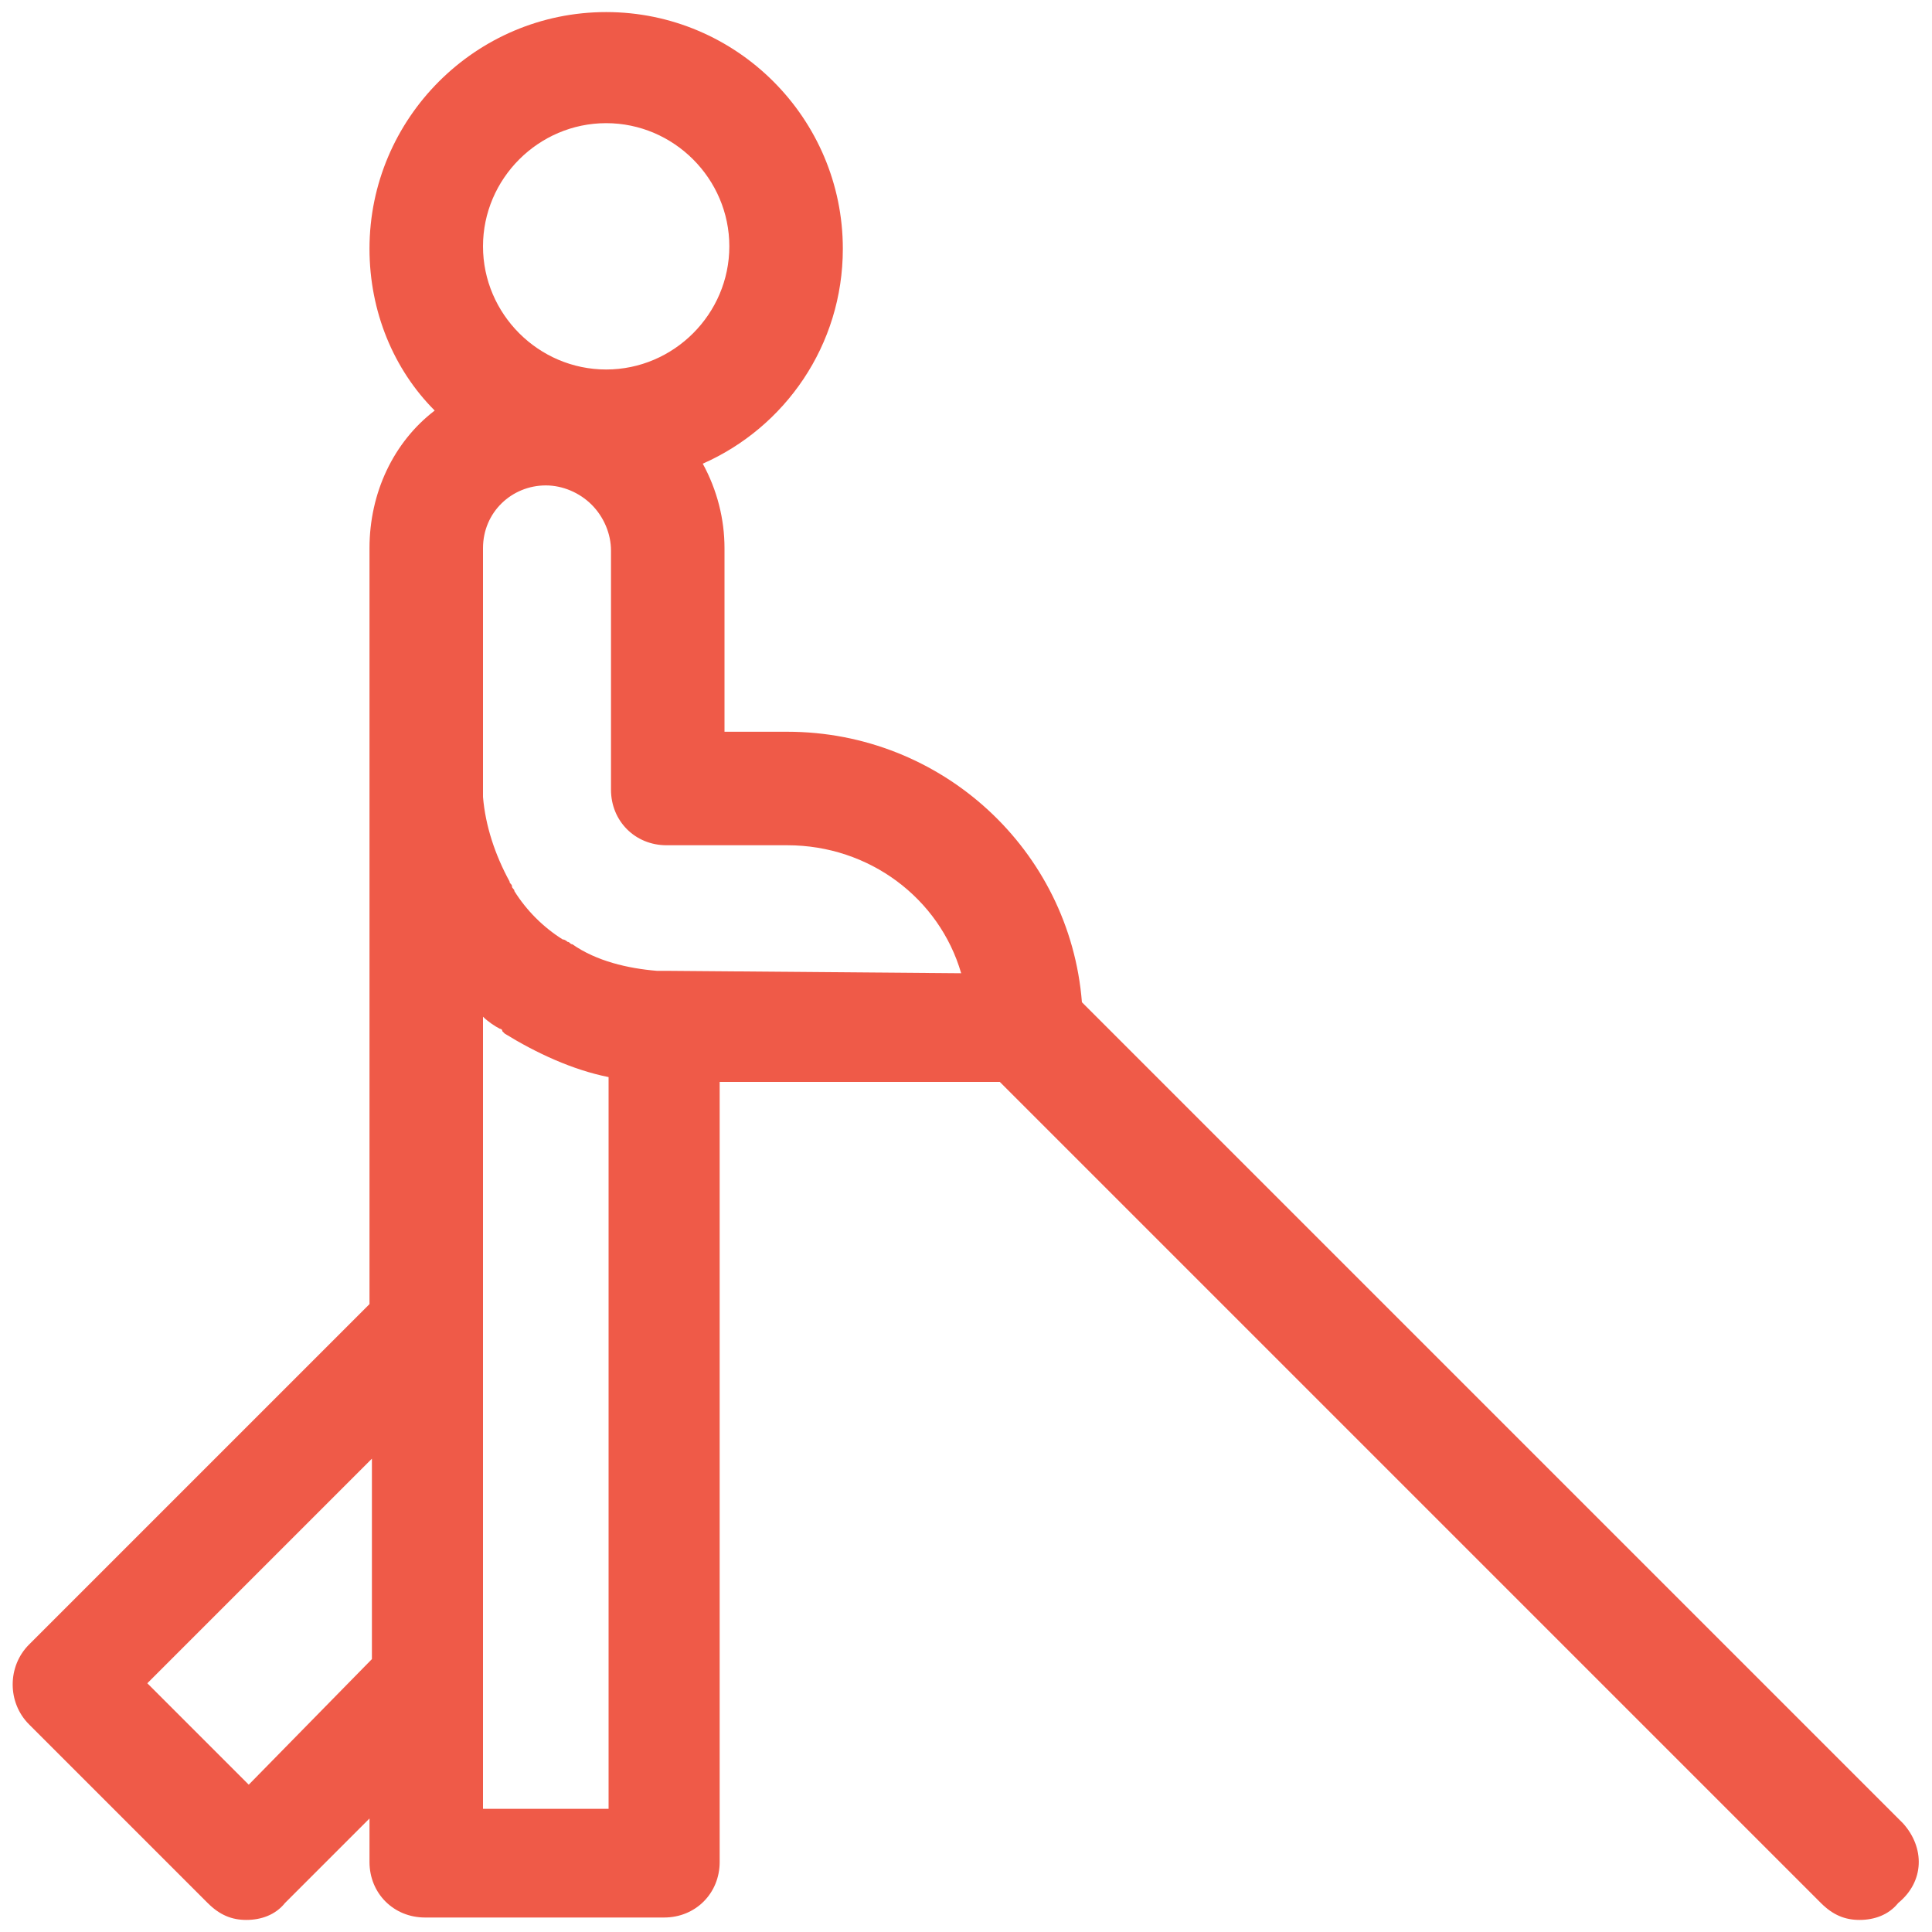 <?xml version="1.0" encoding="utf-8"?>
<!-- Generator: Adobe Illustrator 27.6.1, SVG Export Plug-In . SVG Version: 6.00 Build 0)  -->
<svg version="1.1" id="Layer_1" xmlns="http://www.w3.org/2000/svg" xmlns:xlink="http://www.w3.org/1999/xlink" x="0px" y="0px"
	 viewBox="0 0 80 80" style="enable-background:new 0 0 80 80;" xml:space="preserve">
<style type="text/css">
	.st0{fill:#EF5A48;}
</style>
<path id="Symbols" class="st0" d="M27.6,40.2c-0.1,0-0.3,0-0.4,0c-1.2-0.1-2.5-0.4-3.5-1.1l0,0c-0.1,0-0.1-0.1-0.2-0.1
	c0,0-0.1-0.1-0.2-0.1l0,0c-0.8-0.5-1.5-1.2-2-2l0,0c0-0.1-0.1-0.1-0.1-0.2c0-0.1-0.1-0.1-0.1-0.2l0,0c-0.6-1.1-1-2.3-1.1-3.5
	c0-0.1,0-0.3,0-0.4v-9.9c0-1.5,1.2-2.6,2.6-2.6c0.7,0,1.4,0.3,1.9,0.8s0.8,1.2,0.8,1.9v9.9c0,1.3,1,2.3,2.3,2.3h5
	c3.4,0,6.3,2.2,7.2,5.3L27.6,40.2L27.6,40.2z M20,74.9v-5.1l0,0V54.9l0,0V42.1c0.2,0.2,0.5,0.4,0.7,0.5c0,0,0.1,0,0.1,0.1l0.1,0.1
	c1.3,0.8,2.8,1.5,4.3,1.8v30.3C25.2,74.9,20,74.9,20,74.9z M10.3,73.9l-4.2-4.2l9.3-9.3v8.3L10.3,73.9z M25.1,5.1
	c2.8,0,5.1,2.3,5.1,5.1s-2.3,5.1-5.1,5.1S20,13,20,10.2S22.3,5.1,25.1,5.1L25.1,5.1z M78.8,75.5l-34-34c-0.5-6.3-5.8-11.2-12.2-11.2
	H30v-7.6c0-1.2-0.3-2.4-0.9-3.5c3.4-1.5,5.8-4.9,5.8-8.9c0-5.4-4.4-9.8-9.8-9.8s-9.8,4.4-9.8,9.8c0,2.6,1,5,2.7,6.7
	c-1.7,1.3-2.7,3.4-2.7,5.7v9.9l0,0V54L1.2,68.1c-0.9,0.9-0.9,2.4,0,3.3l7.4,7.4c0.5,0.5,1,0.7,1.6,0.7s1.2-0.2,1.6-0.7l3.5-3.5v1.8
	c0,1.3,1,2.3,2.3,2.3h9.9c1.3,0,2.3-1,2.3-2.3V44.8h11.6l34,34c0.5,0.5,1,0.7,1.6,0.7s1.2-0.2,1.6-0.7
	C79.7,77.9,79.7,76.5,78.8,75.5L78.8,75.5z"/>
</svg>
